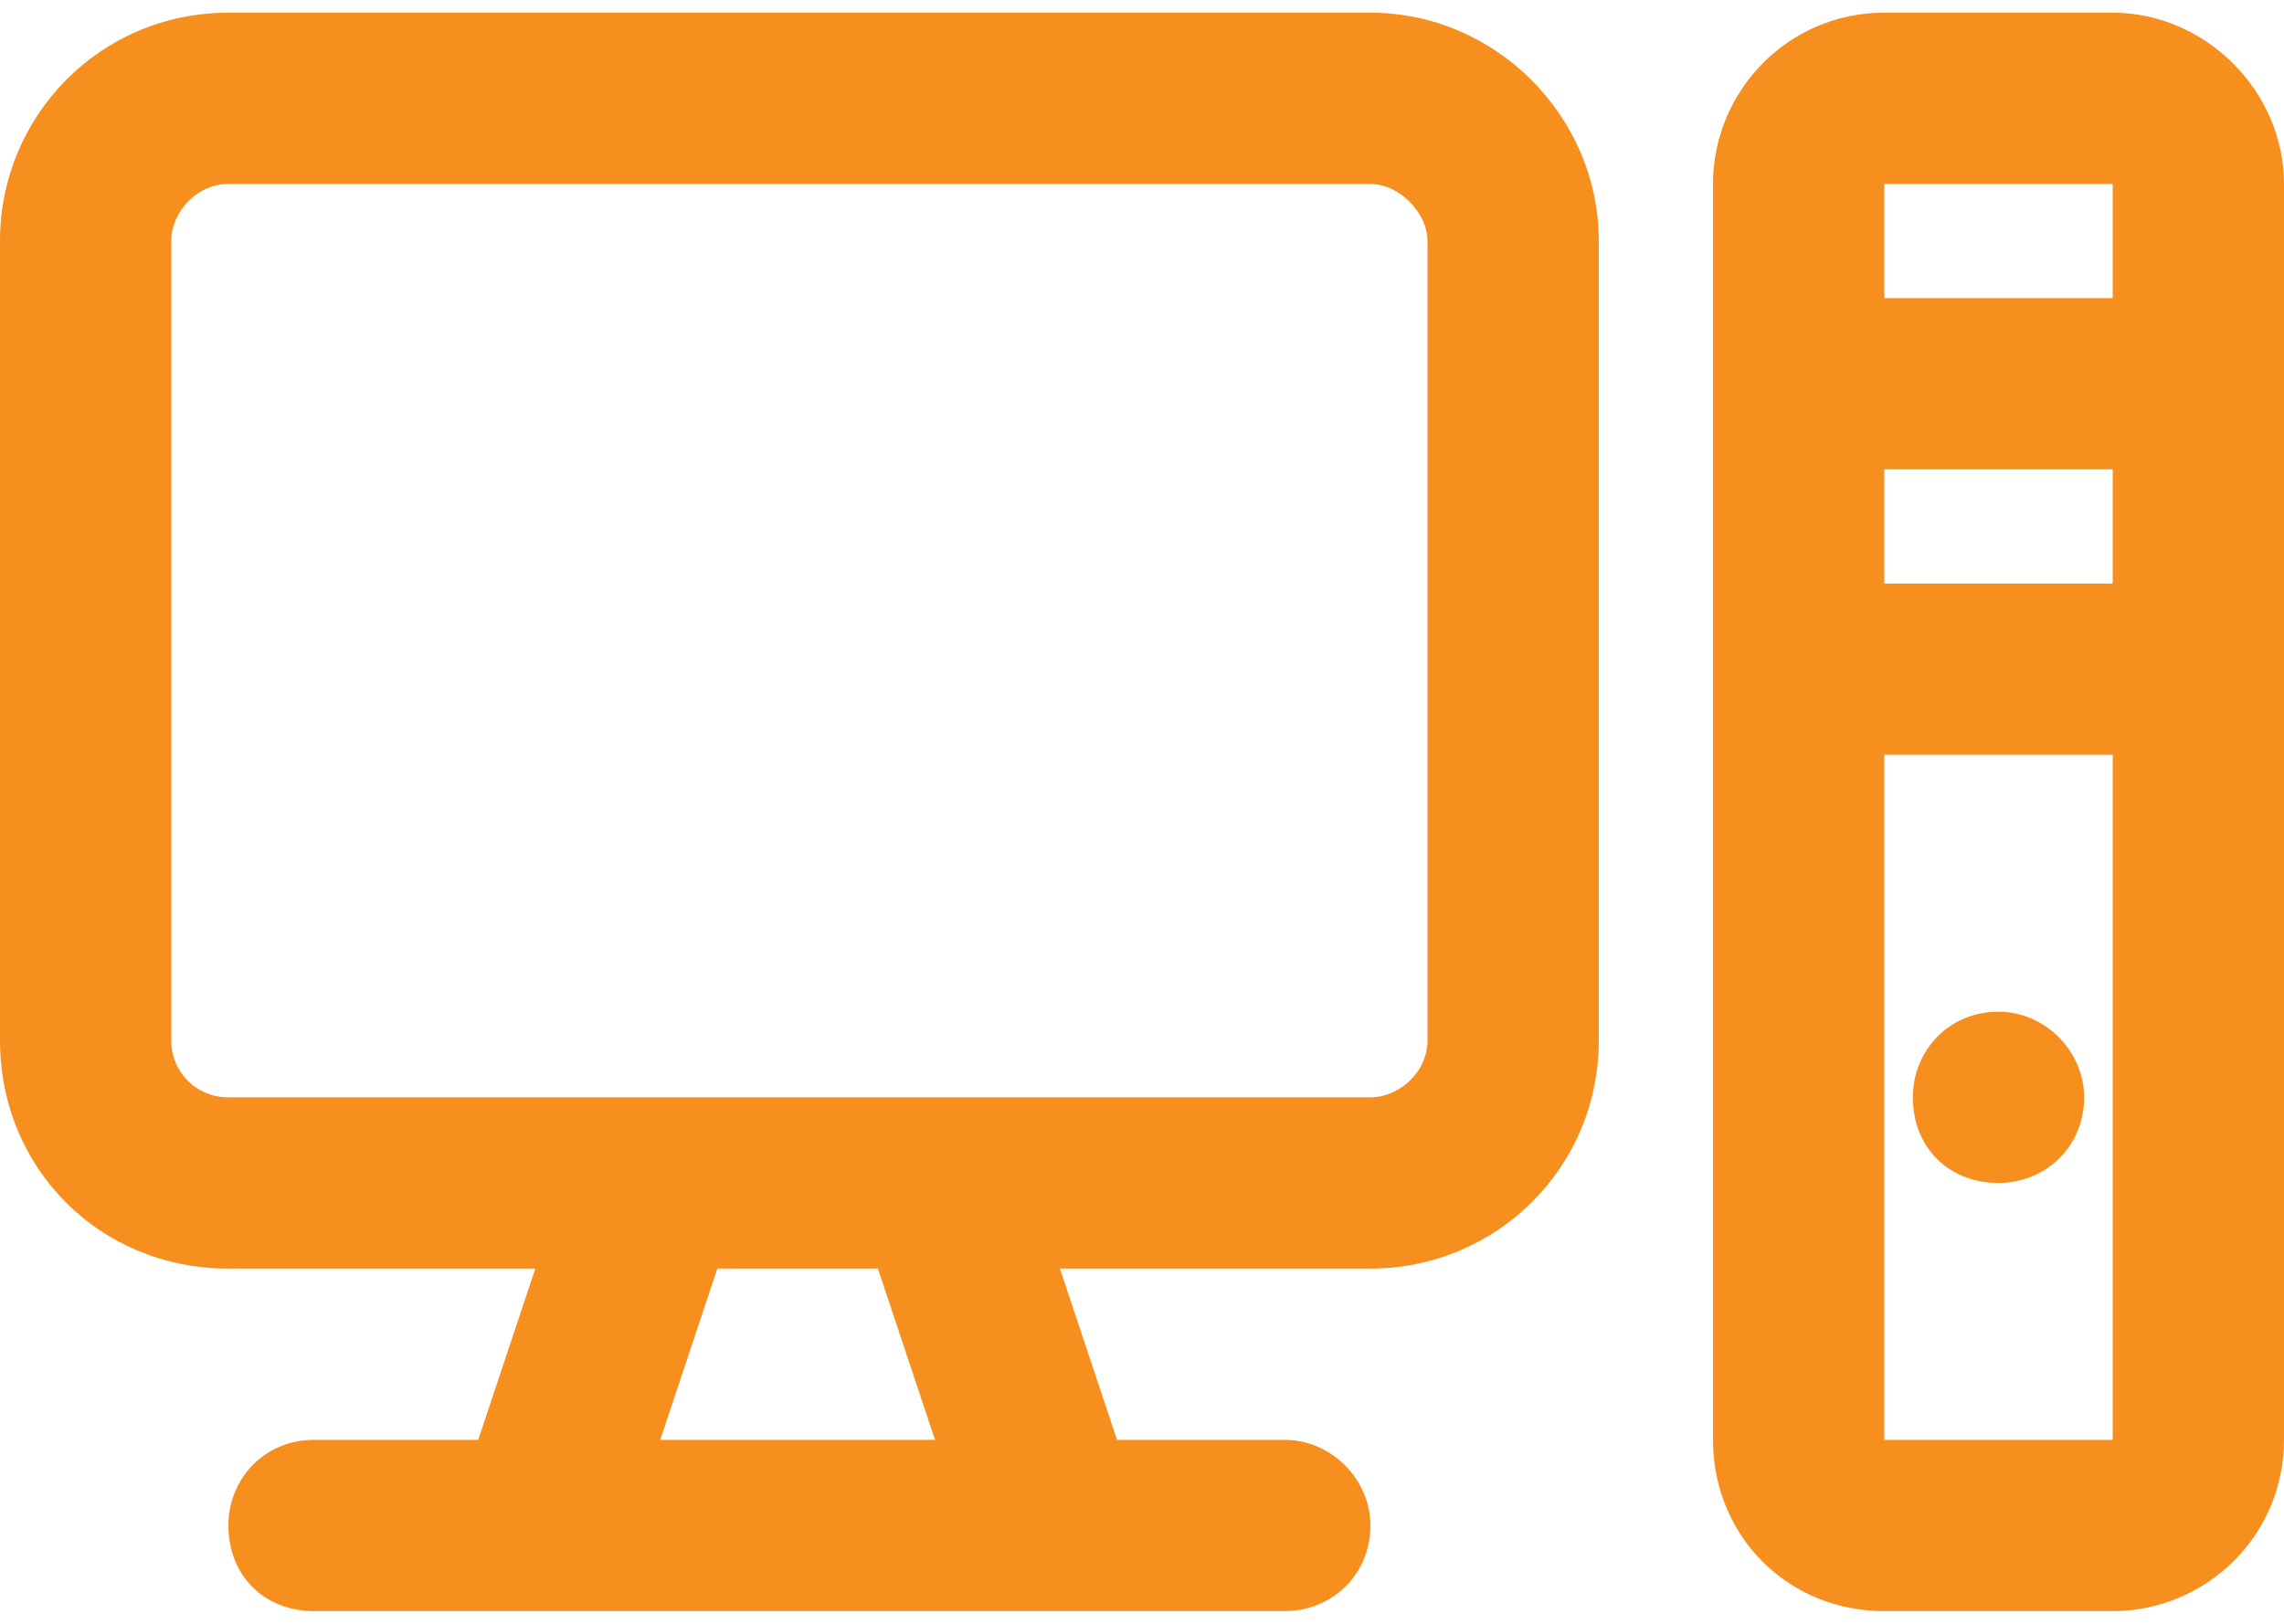 <svg width="90" height="64" viewBox="0 0 90 64" fill="none" xmlns="http://www.w3.org/2000/svg">
<path d="M54 7.25H9C7.734 7.25 6.75 8.375 6.75 9.5V41C6.75 42.266 7.734 43.25 9 43.25H23.344H25.875H37.125H39.516H54C55.125 43.25 56.25 42.266 56.25 41V9.5C56.25 8.375 55.125 7.25 54 7.25ZM9 50C3.938 50 0 46.062 0 41V9.5C0 4.578 3.938 0.5 9 0.5H54C58.922 0.5 63 4.578 63 9.5V41C63 46.062 58.922 50 54 50H41.766L44.016 56.75H50.625C52.453 56.75 54 58.297 54 60.125C54 62.094 52.453 63.5 50.625 63.5H46.266H41.625H21.375H16.594H12.375C10.406 63.5 9 62.094 9 60.125C9 58.297 10.406 56.75 12.375 56.75H18.844L21.094 50H9ZM26.016 56.75H36.844L34.594 50H28.266L26.016 56.75ZM74.25 7.25V11.75H83.25V7.25H74.25ZM74.25 18.5V23H83.25V18.5H74.25ZM83.25 29.75H74.25V56.75H83.25V29.75ZM67.5 7.25C67.5 3.594 70.453 0.5 74.25 0.5H83.25C86.906 0.5 90 3.594 90 7.25V56.75C90 60.547 86.906 63.5 83.25 63.5H74.25C70.453 63.5 67.5 60.547 67.5 56.75V7.25ZM78.75 46.625C76.781 46.625 75.375 45.219 75.375 43.25C75.375 41.422 76.781 39.875 78.75 39.875C80.578 39.875 82.125 41.422 82.125 43.25C82.125 45.219 80.578 46.625 78.75 46.625Z" fill="#F78F1E"/>
</svg>
